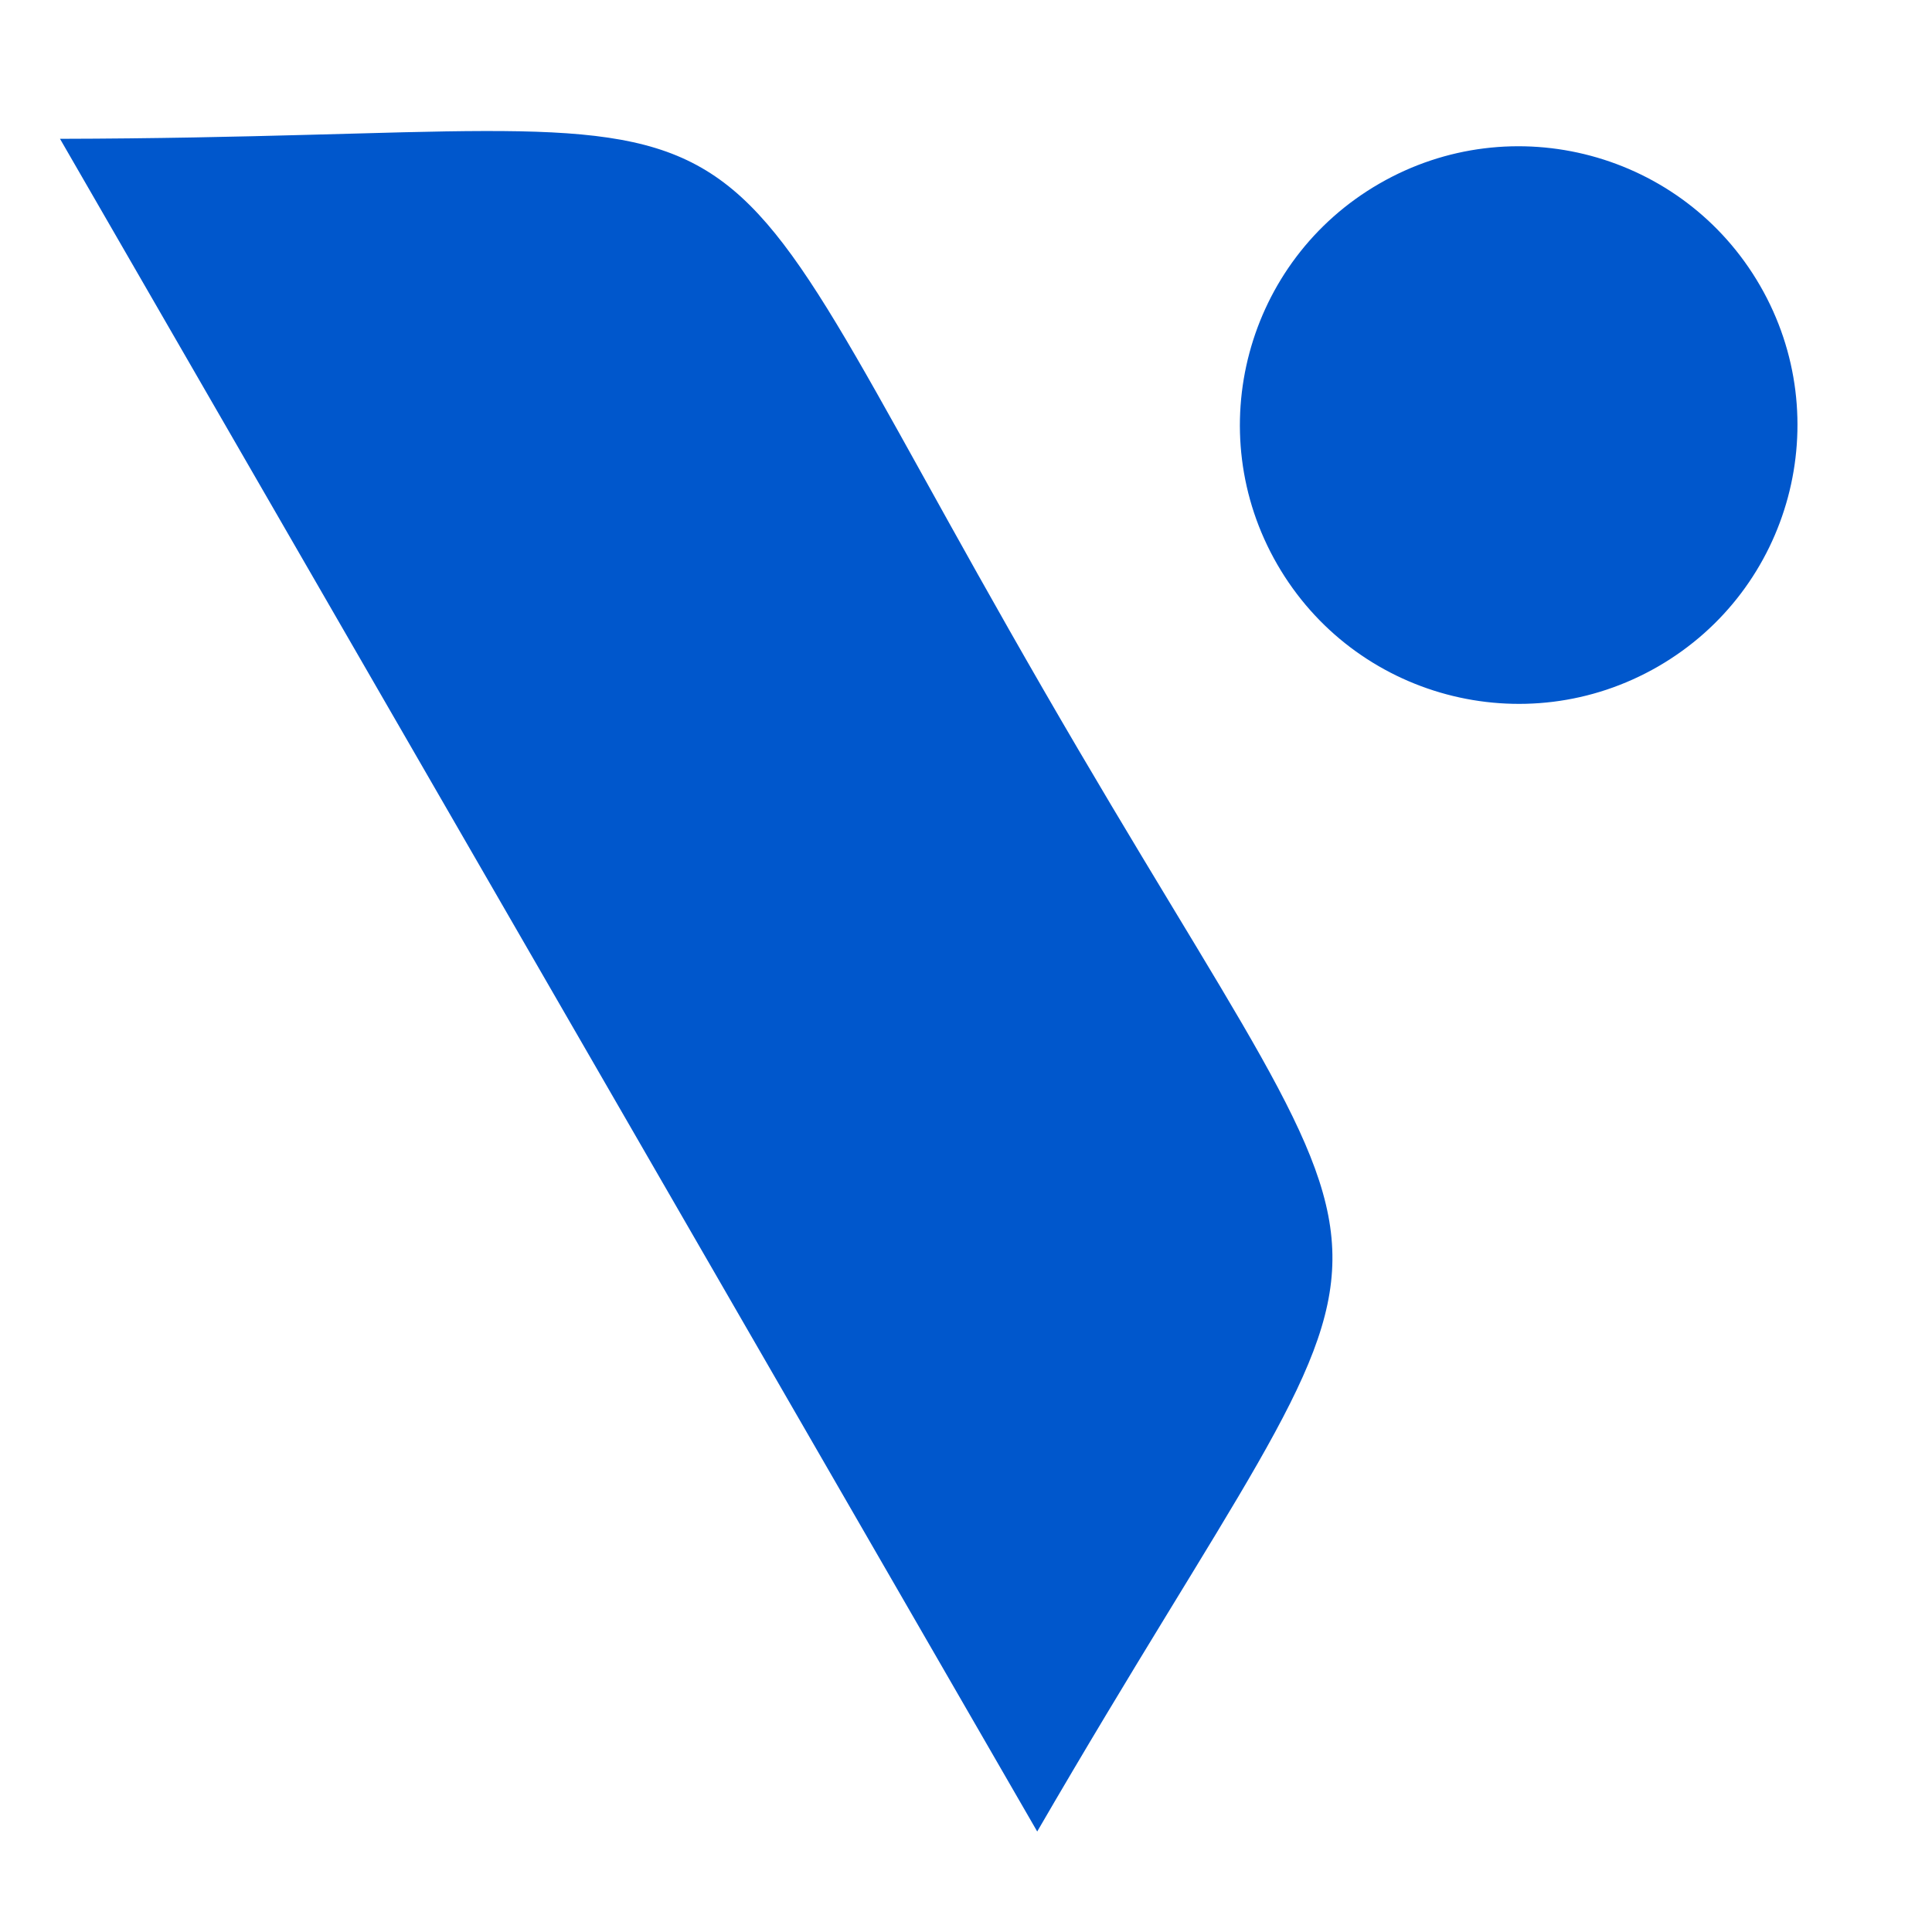 <svg xmlns="http://www.w3.org/2000/svg"
     xml:space="preserve" version="1.1"
     style="background:#fff;shape-rendering:geometricPrecision;text-rendering:geometricPrecision;image-rendering:optimizeQuality;fill-rule:evenodd;clip-rule:evenodd;"
     viewBox="165 230 530 530">
    <path fill="#0057cc" d="M449.53 732.44c107.24,-184.83 108.2,-128.78 1.6,-313.44 -104.8,-181.53 -58.64,-151.37 -269.67,-150.92 89.36,154.79 178.71,309.58 268.08,464.36zm198.31 -424.07c-21.12,-36.57 -67.89,-49.11 -104.46,-27.99 -36.58,21.11 -49.1,67.9 -27.99,104.46 21.12,36.58 67.89,49.11 104.46,28 36.58,-21.13 49.1,-67.9 27.99,-104.47z"/>
</svg>
